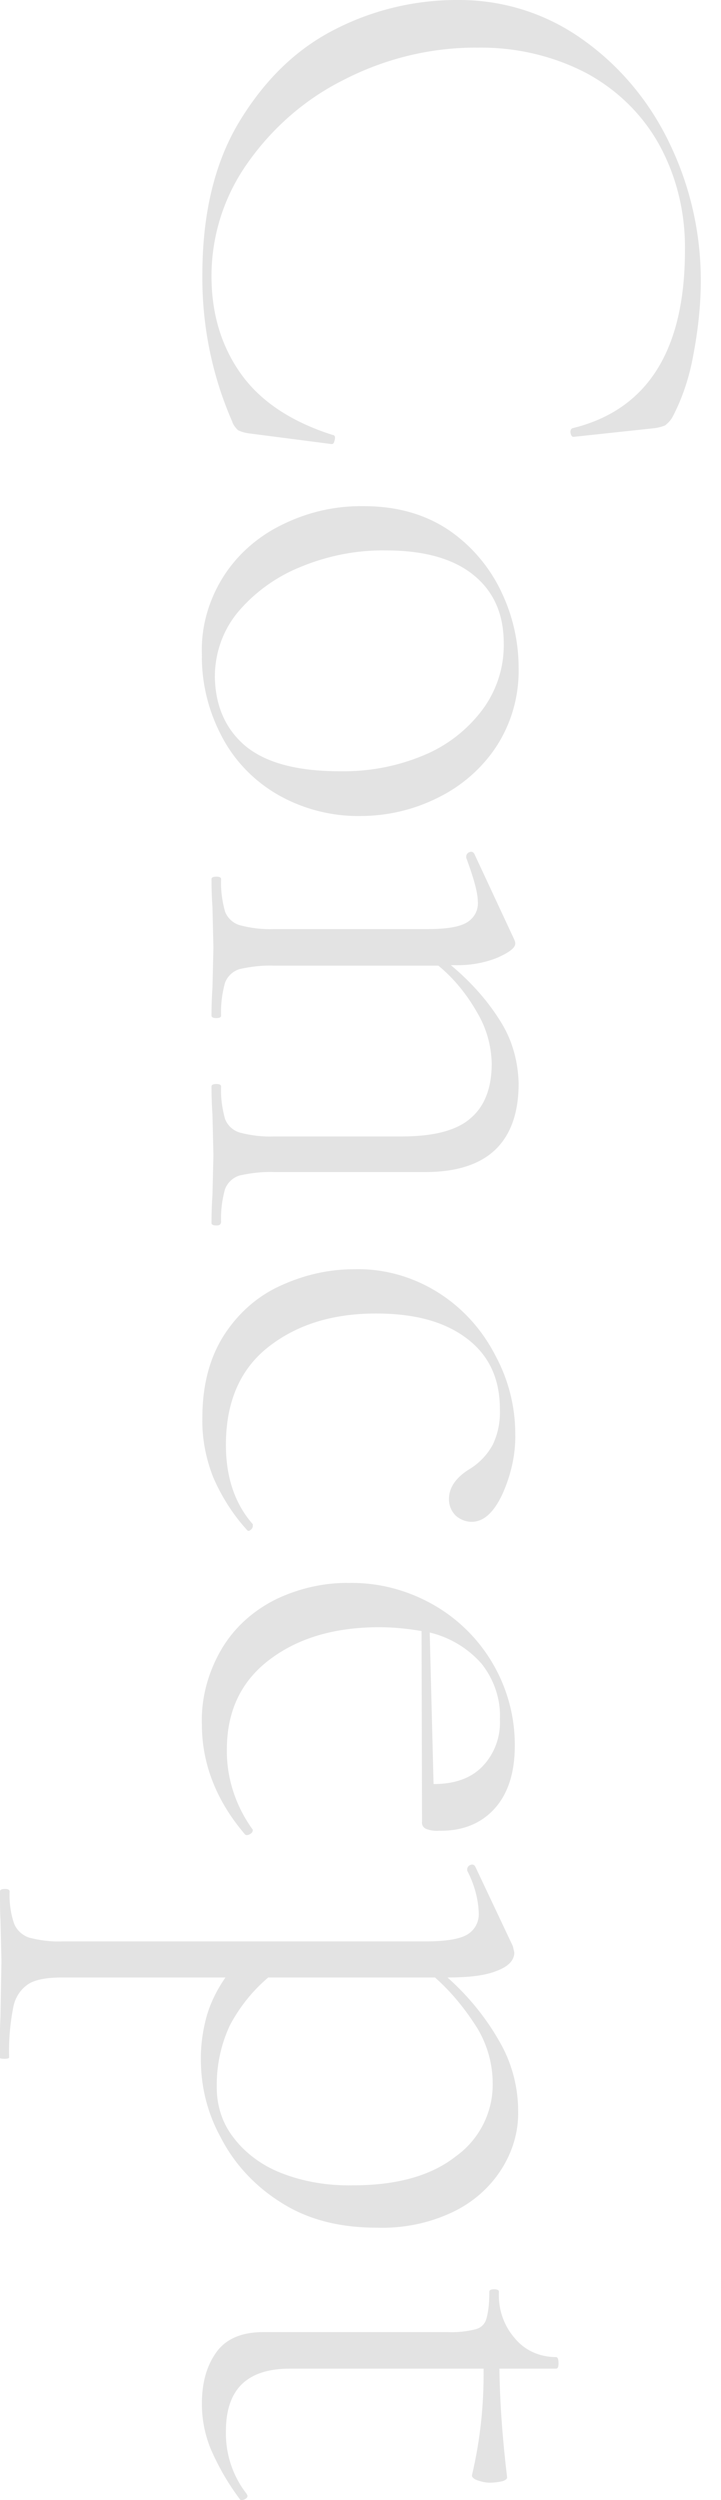 <?xml version="1.0" encoding="utf-8"?>
<!-- Generator: Adobe Illustrator 21.1.0, SVG Export Plug-In . SVG Version: 6.00 Build 0)  -->
<svg version="1.1" id="レイヤー_1" xmlns="http://www.w3.org/2000/svg" xmlns:xlink="http://www.w3.org/1999/xlink" x="0px"
	 y="0px" viewBox="0 0 150 519.6" style="enable-background:new 0 0 150 519.6;" xml:space="preserve">
<style type="text/css">
	.st0{opacity:0.3;}
	.st1{fill:#A1A1A1;}
</style>
<title>concept</title>
<g id="レイヤー_2">
	<g id="content">
		<g class="st0">
			<path class="st1" d="M144.2,74c-0.8,4.4-2.2,8.7-4.3,12.7c-0.4,0.7-0.9,1.2-1.5,1.7c-0.7,0.3-1.5,0.5-2.3,0.6l-16.8,1.8
				c-0.3,0-0.5-0.3-0.6-0.8s0.1-0.9,0.4-1c15.6-3.8,23.4-16.2,23.4-37c0.1-7.7-1.7-15.3-5.4-22c-3.5-6.3-8.8-11.4-15.1-14.8
				c-6.9-3.6-14.7-5.4-22.5-5.3c-9.6-0.1-19.2,2.2-27.8,6.6c-8.1,4-15,10-20.2,17.4C46.6,40.8,44,49,44,57.4
				c0,7.9,2.1,14.7,6.2,20.4s10.5,9.9,19,12.6c0.3,0,0.5,0.2,0.5,0.6c0,0.3-0.1,0.6-0.2,0.9c-0.1,0.3-0.3,0.4-0.5,0.4L52,90.1
				c-0.9-0.1-1.7-0.3-2.5-0.7c-0.5-0.5-1-1.1-1.2-1.8c-4.2-9.6-6.3-20-6.2-30.5c0-12.8,2.6-23.5,7.8-32S61.6,10.2,69.7,6.1
				C77.5,2.1,86.2,0,95,0c9.4-0.1,18.5,2.7,26.2,8.2c7.8,5.5,14,13,18.1,21.6c4.3,8.9,6.5,18.6,6.5,28.5
				C145.8,63.5,145.2,68.8,144.2,74z"/>
			<path class="st1" d="M46.5,119.8c3-4.7,7.3-8.4,12.3-10.8c5.3-2.6,11-3.9,16.9-3.8c6.9,0,12.8,1.7,17.7,5
				c4.7,3.2,8.5,7.7,10.9,12.8c2.4,5,3.6,10.4,3.6,15.9c0.1,5.8-1.5,11.4-4.6,16.2c-3,4.6-7.3,8.3-12.2,10.7
				c-5,2.5-10.5,3.8-16.1,3.8c-6.1,0.1-12.2-1.5-17.5-4.6c-4.9-2.9-8.9-7.1-11.5-12.2c-2.7-5.2-4.1-11-4-16.8
				C41.8,130.3,43.4,124.7,46.5,119.8z M51,155c4.2,3.5,10.7,5.3,19.7,5.3c6,0.1,11.9-1,17.4-3.3c4.9-2,9.1-5.3,12.2-9.4
				c3-4,4.6-8.9,4.5-13.9c0-6.1-2.1-10.8-6.3-14.2s-10.3-5.1-18.2-5.1c-6.1-0.1-12.1,1.1-17.7,3.4c-5,2-9.5,5.2-13,9.3
				c-3.2,3.8-4.9,8.6-4.9,13.6C44.8,146.7,46.9,151.5,51,155z"/>
			<path class="st1" d="M45,254.7c-0.7,0-1-0.2-1-0.5c0-2.5,0.1-4.4,0.2-5.8l0.2-8.3l-0.2-8.5c-0.1-1.4-0.2-3.3-0.2-5.8
				c0-0.3,0.3-0.5,1-0.5s1,0.2,1,0.5c-0.1,2.3,0.2,4.5,0.8,6.7c0.5,1.4,1.7,2.5,3.1,2.9c2.3,0.6,4.7,0.9,7.1,0.8h26.6
				c6.5,0,11.3-1.2,14.2-3.7c3-2.5,4.5-6.3,4.5-11.5c-0.1-3.7-1.1-7.3-3-10.5c-2.1-3.7-4.8-7.1-8.1-9.8H57c-2.4-0.1-4.8,0.2-7.1,0.7
				c-1.4,0.4-2.6,1.5-3.1,2.9c-0.6,2.2-0.9,4.5-0.8,6.8c0,0.3-0.3,0.5-1,0.5c-0.7,0-1-0.2-1-0.5c0-2.5,0.1-4.4,0.2-5.8l0.2-8.3
				l-0.2-8.5c-0.1-1.4-0.2-3.3-0.2-5.8c0-0.3,0.3-0.5,1-0.5c0.7,0,1,0.2,1,0.5c-0.1,2.3,0.2,4.5,0.8,6.7c0.5,1.4,1.7,2.5,3.1,2.9
				c2.3,0.6,4.7,0.9,7.1,0.8h32c3.7,0,6.4-0.4,8-1.3c1.6-0.9,2.6-2.6,2.4-4.5c0-1.7-0.8-4.7-2.4-9v-0.3c0-0.4,0.3-0.8,0.7-0.9
				c0.4-0.2,0.8,0,1,0.4c0,0,0,0,0,0l8.3,17.8c0.1,0.3,0.2,0.5,0.2,0.8c0,0.9-1.2,1.8-3.6,2.9c-2.9,1.2-6.1,1.7-9.2,1.6h-0.6
				c4.2,3.5,7.9,7.6,10.7,12.3c2.2,3.7,3.3,8,3.4,12.3c0,6-1.6,10.6-4.8,13.7c-3.2,3.1-8.1,4.7-14.6,4.7H57
				c-2.4-0.1-4.8,0.2-7.1,0.7c-1.4,0.4-2.6,1.5-3.1,2.9c-0.6,2.2-0.9,4.5-0.8,6.8C45.9,254.6,45.6,254.7,45,254.7z"/>
			<path class="st1" d="M46.6,277.5c2.9-4.5,6.9-8.1,11.8-10.3c4.8-2.2,9.9-3.4,15.2-3.4c6.3-0.2,12.5,1.6,17.8,5
				c5,3.2,9,7.7,11.7,13c2.7,5,4.1,10.6,4.1,16.2c0.1,4.3-0.9,8.6-2.7,12.6c-1.8,3.8-3.9,5.7-6.4,5.7c-1.2,0-2.4-0.5-3.3-1.3
				c-0.9-0.9-1.4-2.1-1.4-3.4c0-2.5,1.5-4.6,4.5-6.4c1.9-1.2,3.5-2.9,4.6-4.9c1.1-2.3,1.6-4.8,1.5-7.4c0-6.4-2.3-11.3-7-14.8
				S86.1,273,78.2,273c-9,0-16.4,2.3-22.3,6.9S47,291.3,47,300.3c0,6.8,1.9,12.3,5.6,16.5v0.3c0,0.4-0.2,0.7-0.5,0.9
				c-0.3,0.3-0.6,0.2-0.8-0.1c-2.9-3.2-5.3-7-7-11c-1.5-3.9-2.3-8-2.2-12.2C42.1,287.9,43.6,282.2,46.6,277.5z"/>
			<path class="st1" d="M52.6,380.3c0,0.4-0.2,0.7-0.6,0.9c-0.3,0.2-0.7,0.3-1,0.1c-6-7-9-14.7-9-22.9c-0.2-5.6,1.4-11.2,4.3-16
				c2.7-4.4,6.6-7.8,11.3-10.1c4.7-2.2,9.9-3.4,15.1-3.3c6.1-0.1,12.1,1.5,17.4,4.5c10.6,6,17.1,17.3,17,29.4c0,5.5-1.4,9.9-4.2,13
				c-2.8,3.1-6.7,4.7-11.6,4.6c-0.9,0.1-1.9-0.1-2.7-0.4c-0.6-0.3-0.9-0.9-0.8-1.5L87.7,339c-2.9-0.5-5.8-0.8-8.8-0.8
				c-9.4,0-17,2.3-22.9,6.8s-8.8,10.7-8.8,18.6C47.1,369.6,49.1,375.5,52.6,380.3L52.6,380.3z M100.2,345.8
				c-2.8-3.2-6.6-5.5-10.8-6.5l0.8,31.5c4.4,0,7.8-1.2,10.2-3.7c2.5-2.6,3.8-6.2,3.6-9.8C104.2,353.2,102.8,349.1,100.2,345.8z"/>
			<path class="st1" d="M104.3,450.9c-2.5,3.9-6,6.9-10.2,8.9c-4.9,2.3-10.3,3.4-15.8,3.2c-7.9,0-14.6-1.8-20.1-5.4
				c-5.2-3.3-9.5-7.9-12.3-13.4c-2.6-4.7-4-10-4.1-15.4c-0.1-3.2,0.3-6.4,1.1-9.4c0.8-3,2.2-5.8,4-8.4H13c-3.2,0-5.5,0.4-7,1.3
				c-1.7,1.1-2.8,2.8-3.2,4.7c-0.7,3.5-1,7-0.9,10.6c0,0.2-0.3,0.3-1,0.3s-1-0.1-1-0.3c0-3.6,0.1-6.5,0.2-8.5l0.2-11.5l-0.2-8.6
				C0,397.5,0,395.6,0,393.1c0-0.3,0.3-0.5,1-0.5s1,0.2,1,0.5c-0.1,2.2,0.2,4.5,0.9,6.6c0.5,1.4,1.7,2.5,3.1,3
				c2.3,0.6,4.6,0.9,7,0.8h75.5c3.9,0,6.8-0.4,8.5-1.3c1.7-0.9,2.7-2.7,2.6-4.6c-0.1-3.1-1-6.1-2.4-8.8v-0.3c0-0.4,0.3-0.8,0.7-0.9
				c0.4-0.2,0.8,0,1,0.4l7.8,16.5l0.3,1.3c0,1.6-1.2,2.9-3.6,3.8c-2.4,1-5.8,1.4-10.3,1.4c4.5,4,8.3,8.7,11.2,14
				c2.3,4.2,3.5,9,3.5,13.8C107.9,443.1,106.6,447.3,104.3,450.9z M48.6,444.3c2.5,3.3,6,5.8,9.8,7.3c4.8,1.9,9.9,2.7,15,2.6
				c9.2,0,16.3-2,21.4-6c4.9-3.5,7.8-9.2,7.7-15.2c0-4-1.1-7.9-3.1-11.3c-2.5-4-5.4-7.6-8.9-10.7H55.8c-3.3,2.8-6,6.2-8,10
				c-1.9,4.1-2.8,8.5-2.7,13C45.1,437.7,46.3,441.4,48.6,444.3z"/>
			<path class="st1" d="M51.5,518.7c0,0.3-0.2,0.6-0.7,0.8s-0.8,0.2-1-0.2c-2.4-3.2-4.4-6.7-6-10.4c-1.2-3-1.8-6.1-1.8-9.3
				c0-4.4,1-7.9,3-10.7s5.3-4.2,9.8-4.2H93c2,0.1,4-0.1,6-0.6c1.1-0.3,1.9-1.1,2.2-2.2c0.5-1.8,0.6-3.7,0.6-5.6c0-0.3,0.3-0.5,1-0.5
				c0.7,0,1,0.2,1,0.5c-0.2,3.6,1,7.1,3.4,9.8c2.1,2.5,5.2,3.8,8.5,3.8c0.3,0,0.5,0.4,0.5,1.3c0,0.8-0.2,1.1-0.5,1.1h-11.8
				c0.1,7.5,0.7,15.1,1.6,22.6c0,0.3-0.3,0.6-1,0.8c-0.9,0.2-1.7,0.3-2.6,0.3c-0.9,0-1.7-0.2-2.6-0.5c-0.8-0.3-1.2-0.7-1.1-1.1
				c1.7-7.2,2.5-14.6,2.4-22.1H60.3c-8.9,0-13.3,4.3-13.3,13c-0.1,4.7,1.4,9.3,4.3,13L51.5,518.7z"/>
		</g>
	</g>
</g>
</svg>
